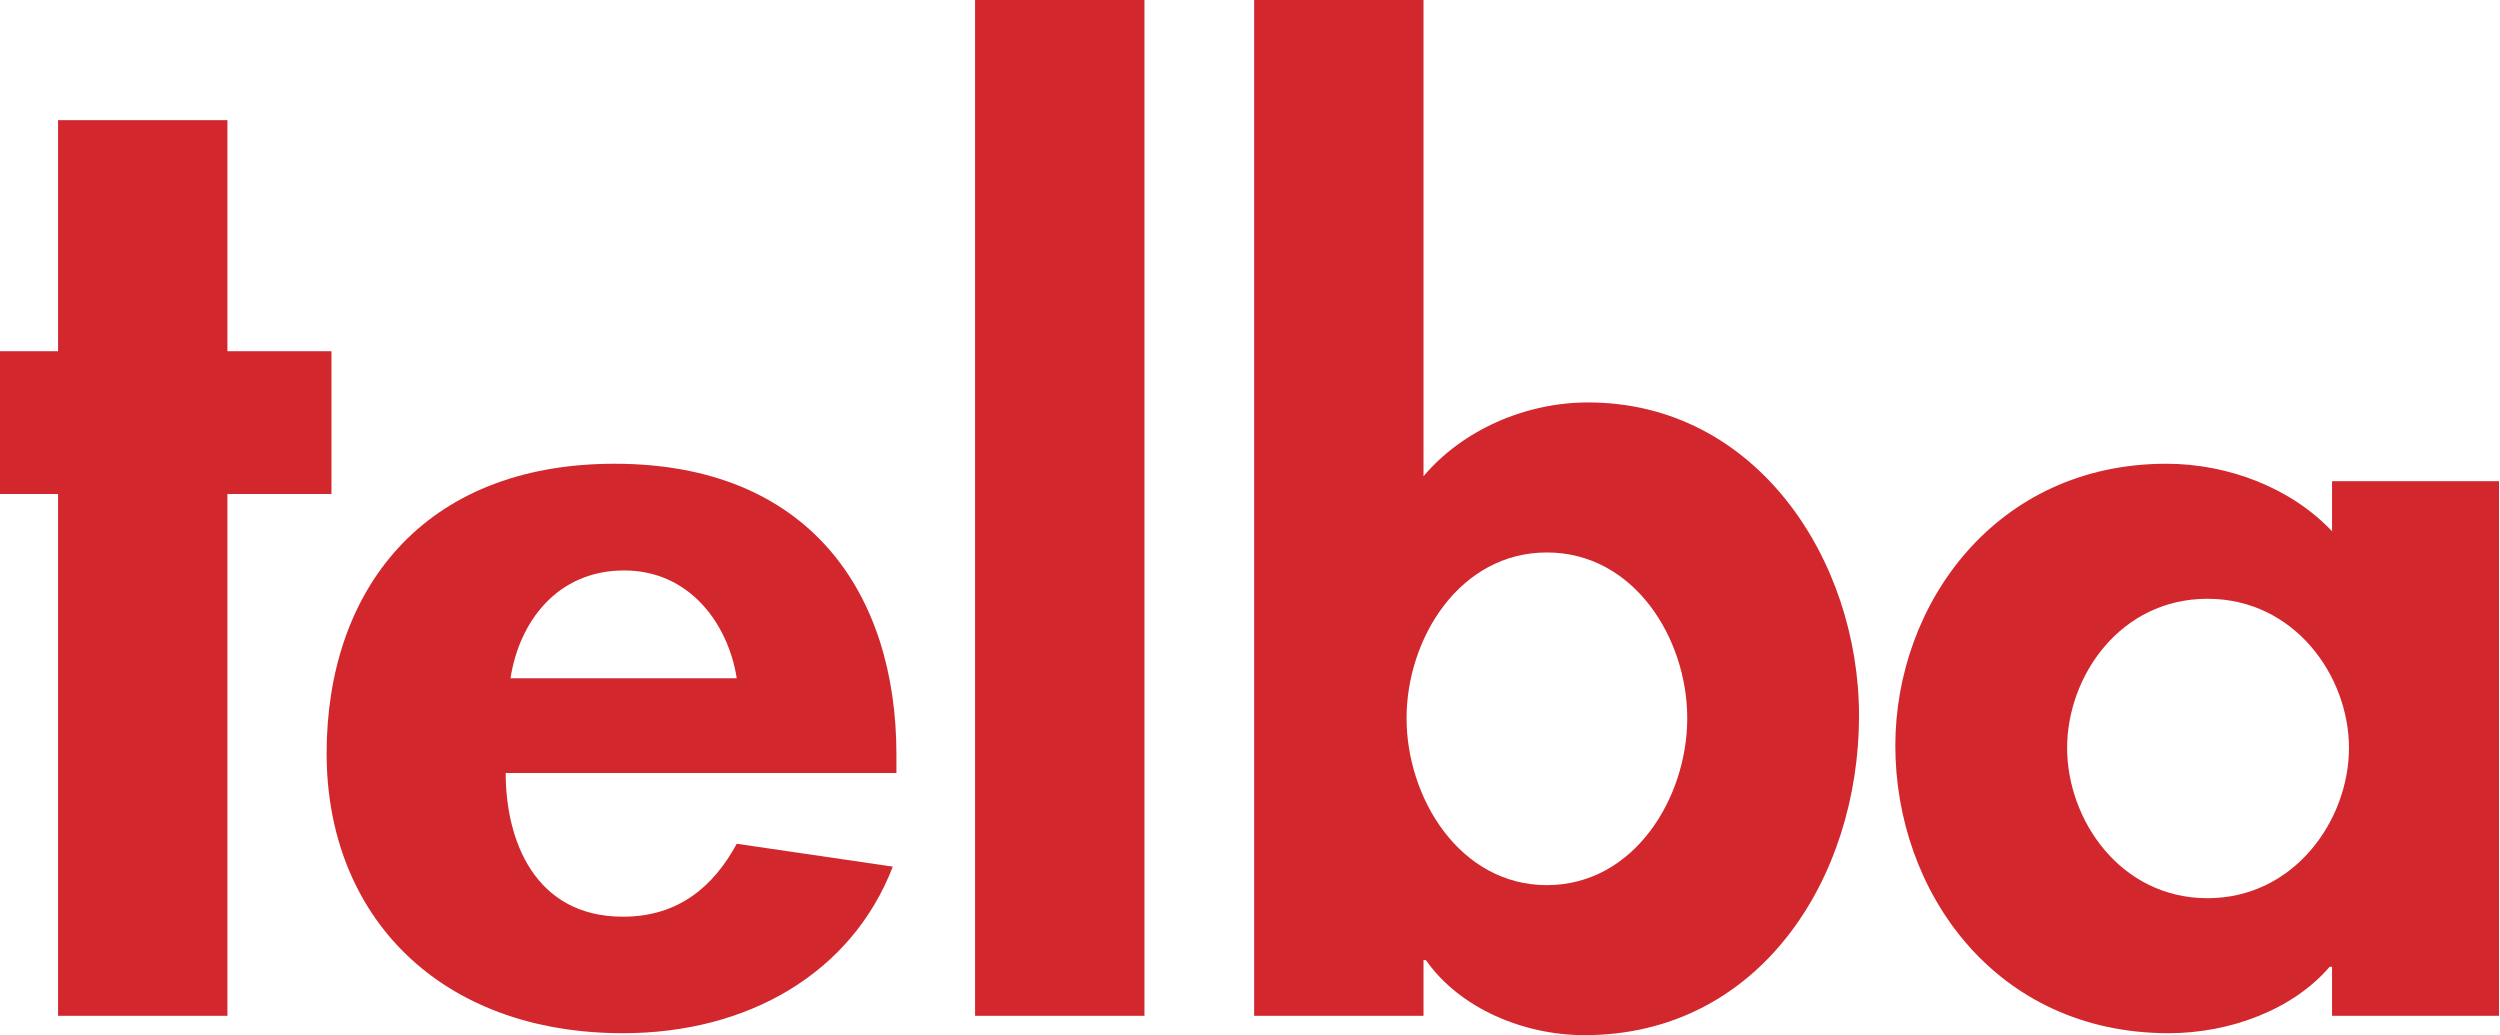 <?xml version="1.0" encoding="utf-8"?>
<!-- Generator: Adobe Illustrator 15.0.2, SVG Export Plug-In . SVG Version: 6.00 Build 0)  -->
<!DOCTYPE svg PUBLIC "-//W3C//DTD SVG 1.1//EN" "http://www.w3.org/Graphics/SVG/1.1/DTD/svg11.dtd">
<svg version="1.1" id="Ebene_1" xmlns="http://www.w3.org/2000/svg" xmlns:xlink="http://www.w3.org/1999/xlink" x="0px" y="0px"
	 width="128px" height="53px" viewBox="0 0 128 53" enable-background="new 0 0 128 53" xml:space="preserve">
<path fill="#D2272C" d="M11.645,52.009H2.973V25.292H0v-7.309h2.973V6.152h8.671v11.831h5.327v7.309h-5.327V52.009z"/>
<path fill="#D2272C" d="M25.891,39.577c0,3.456,1.487,7.358,6.008,7.358c2.849,0,4.646-1.561,5.822-3.734l7.99,1.17
	c-2.105,5.464-7.433,8.529-13.813,8.529c-9.415,0-15.175-6.021-15.175-14.327s4.894-14.829,14.742-14.829
	c9.973,0,14.432,6.635,14.432,14.885v0.948H25.891z M37.721,34.727c-0.434-2.787-2.416-5.52-5.76-5.52
	c-3.469,0-5.389,2.677-5.822,5.52H37.721z"/>
<path fill="#D2272C" d="M58.596,52.009h-8.672V0h8.672V52.009z"/>
<path fill="#D2272C" d="M64.212,0h8.672v24.384c1.981-2.354,5.202-3.779,8.424-3.779c8.61,0,13.874,8.053,13.874,16.043
	C95.182,44.947,90.104,53,81.121,53c-3.096,0-6.379-1.362-8.113-3.84h-0.124v2.849h-8.672V0z M86.387,36.771
	c0-4.088-2.726-8.485-7.186-8.485c-4.459,0-7.185,4.397-7.185,8.485s2.726,8.548,7.185,8.548
	C83.661,45.319,86.387,40.859,86.387,36.771z"/>
<path fill="#D2272C" d="M127.949,52.009h-8.548V49.5h-0.124c-1.858,2.174-5.078,3.4-8.238,3.4c-8.919,0-13.998-7.303-13.998-14.717
	c0-7.248,5.141-14.439,13.875-14.439c3.158,0,6.379,1.227,8.485,3.457v-2.565h8.548V52.009z M120.268,38.295
	c0-3.68-2.787-7.638-7.246-7.638s-7.185,3.958-7.185,7.638s2.726,7.693,7.185,7.693S120.268,41.975,120.268,38.295z"/>
</svg>
